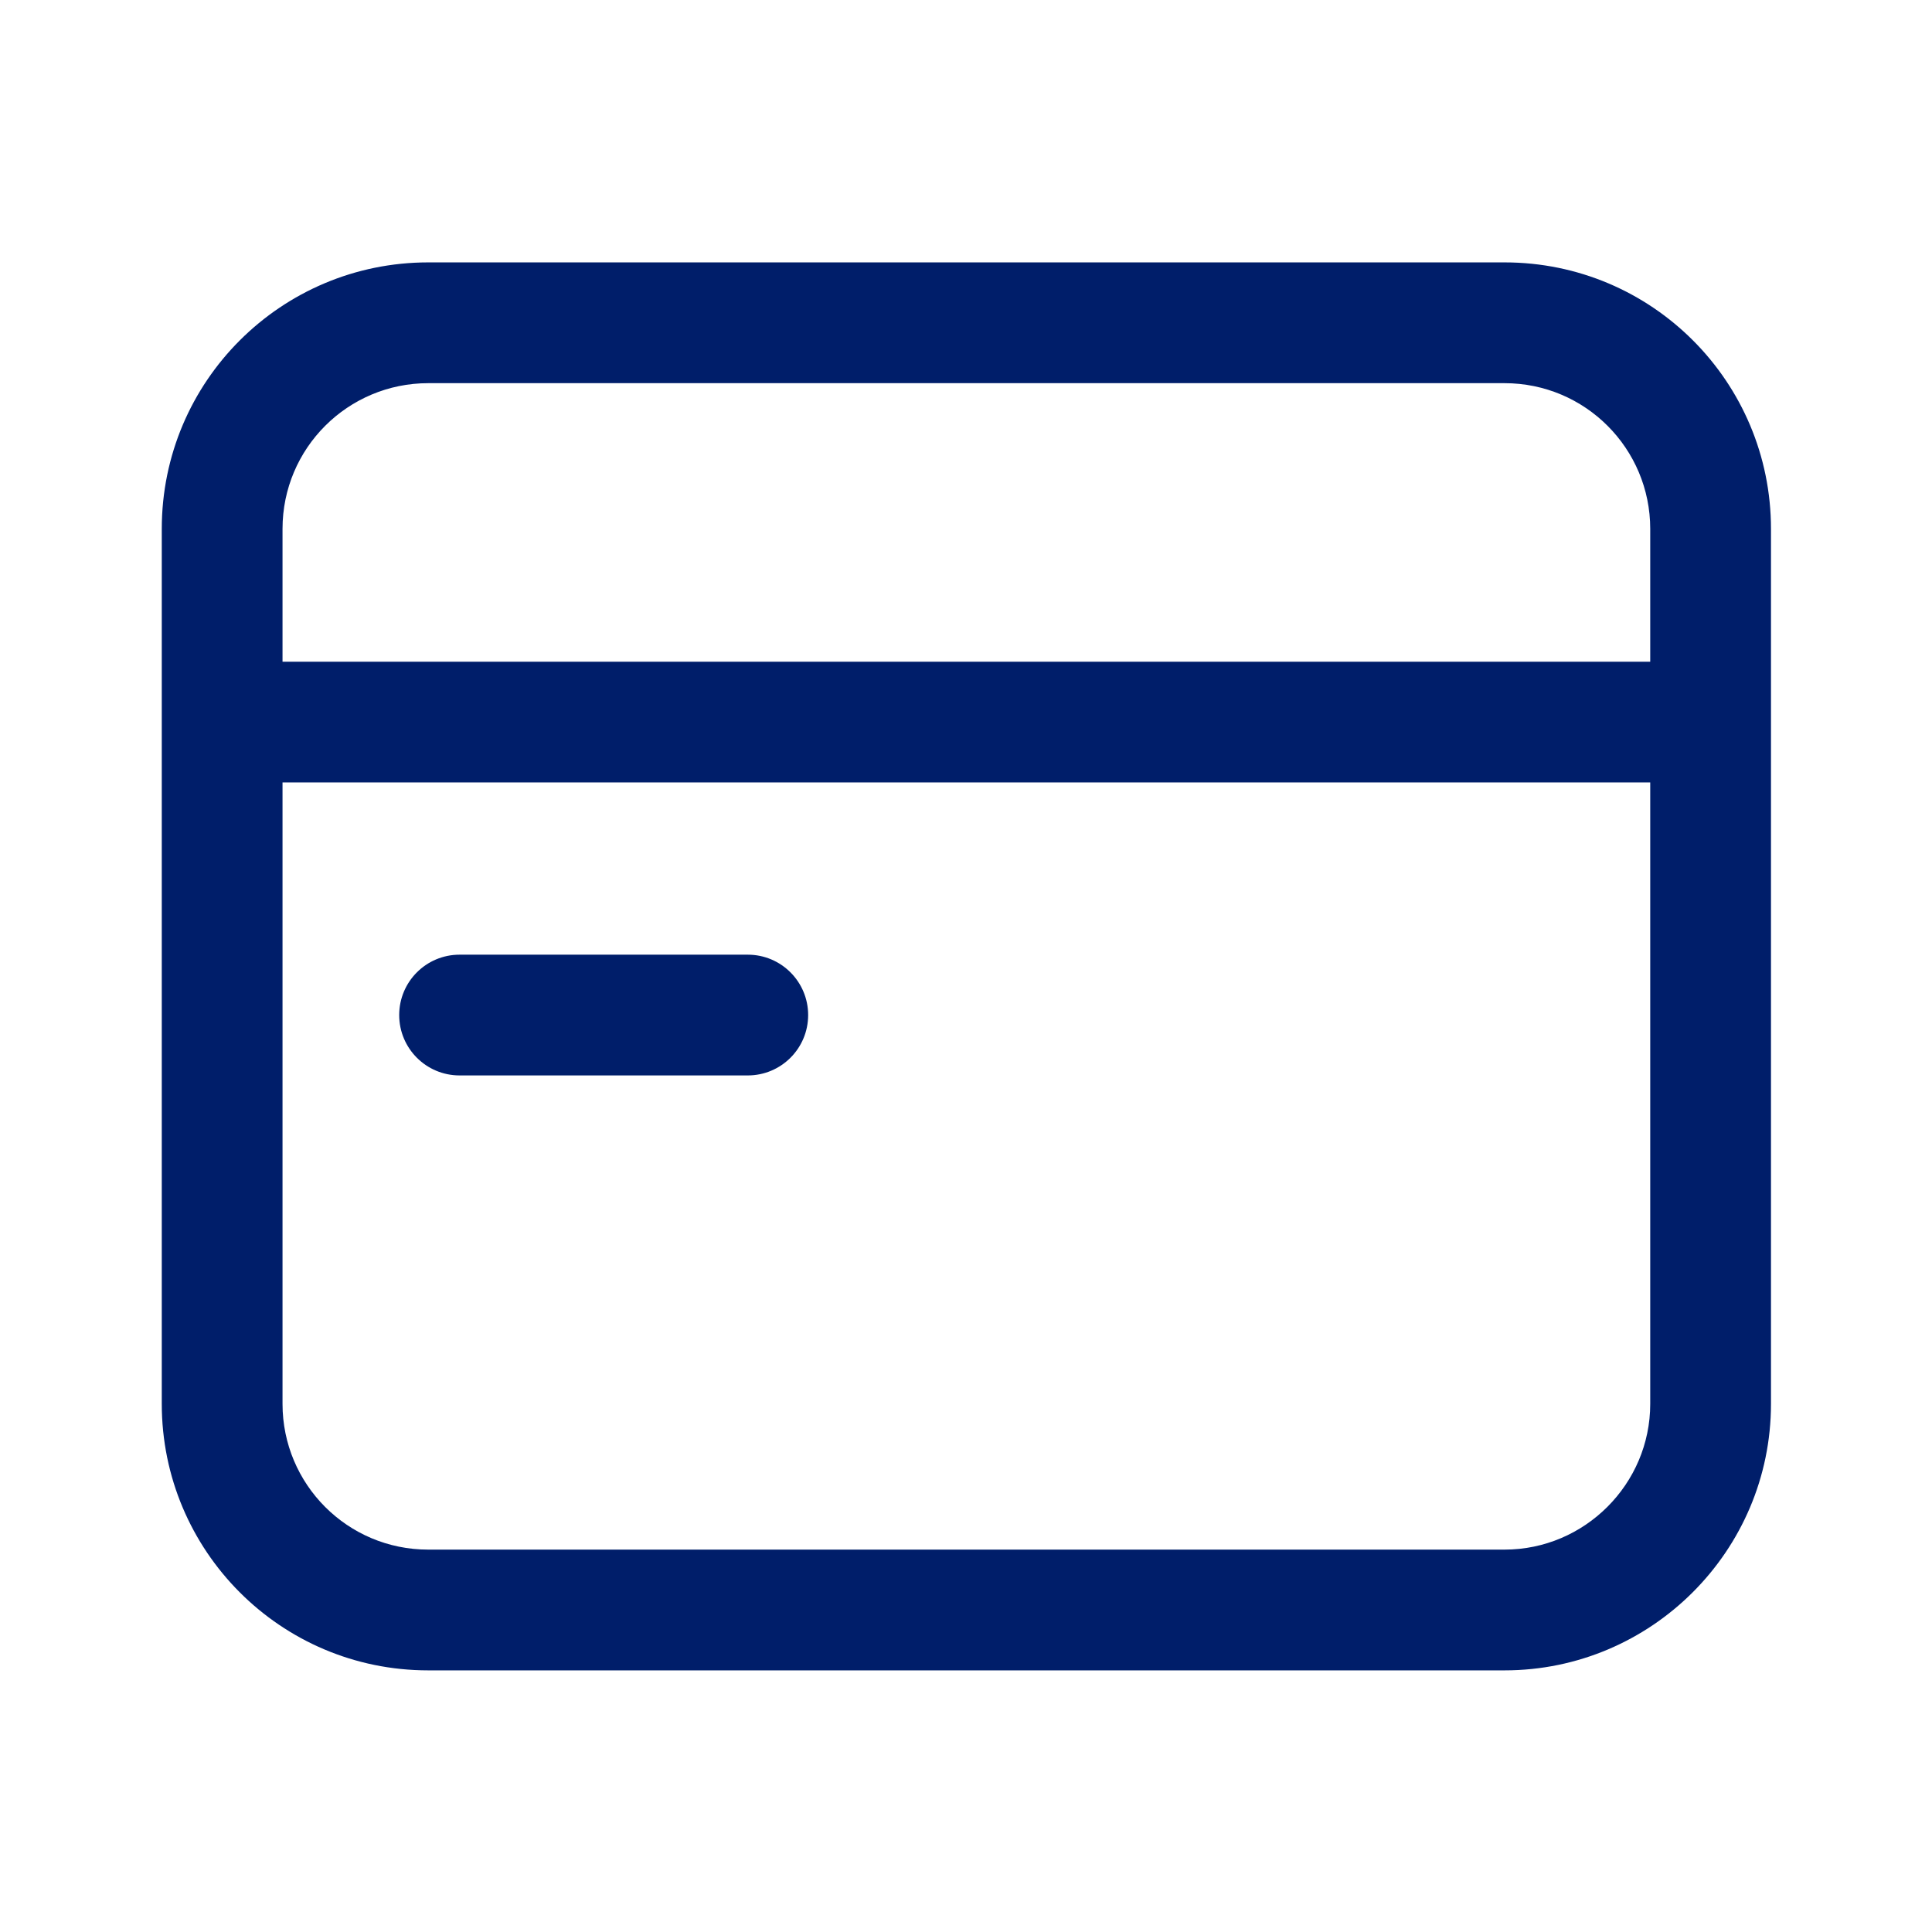<svg fill="none" height="64" viewBox="0 0 64 64" width="64" xmlns="http://www.w3.org/2000/svg"><path clip-rule="evenodd" d="m14.186 12.693c-2.66 0-4.827 2.15-4.827 4.827v4.4h45.307v-4.4c0-2.66-2.15-4.827-4.827-4.827zm-4.827 33.813v-20.587h45.307v20.587c0 2.655-2.171 4.827-4.827 4.827h-35.653c-2.677 0-4.827-2.166-4.827-4.827zm-4-28.987c0-4.896 3.967-8.827 8.827-8.827h35.653c4.896 0 8.827 3.967 8.827 8.827v28.987c0 4.865-3.962 8.827-8.827 8.827h-35.653c-4.896 0-8.827-3.967-8.827-8.827zm9.865 14.106c-1.105 0-2 .895-2 2 0 1.105.895 2 2 2h9.547c1.105 0 2-.895 2-2 0-1.105-.895-2-2-2z" fill="#001e6a" fill-rule="evenodd"/></svg>
